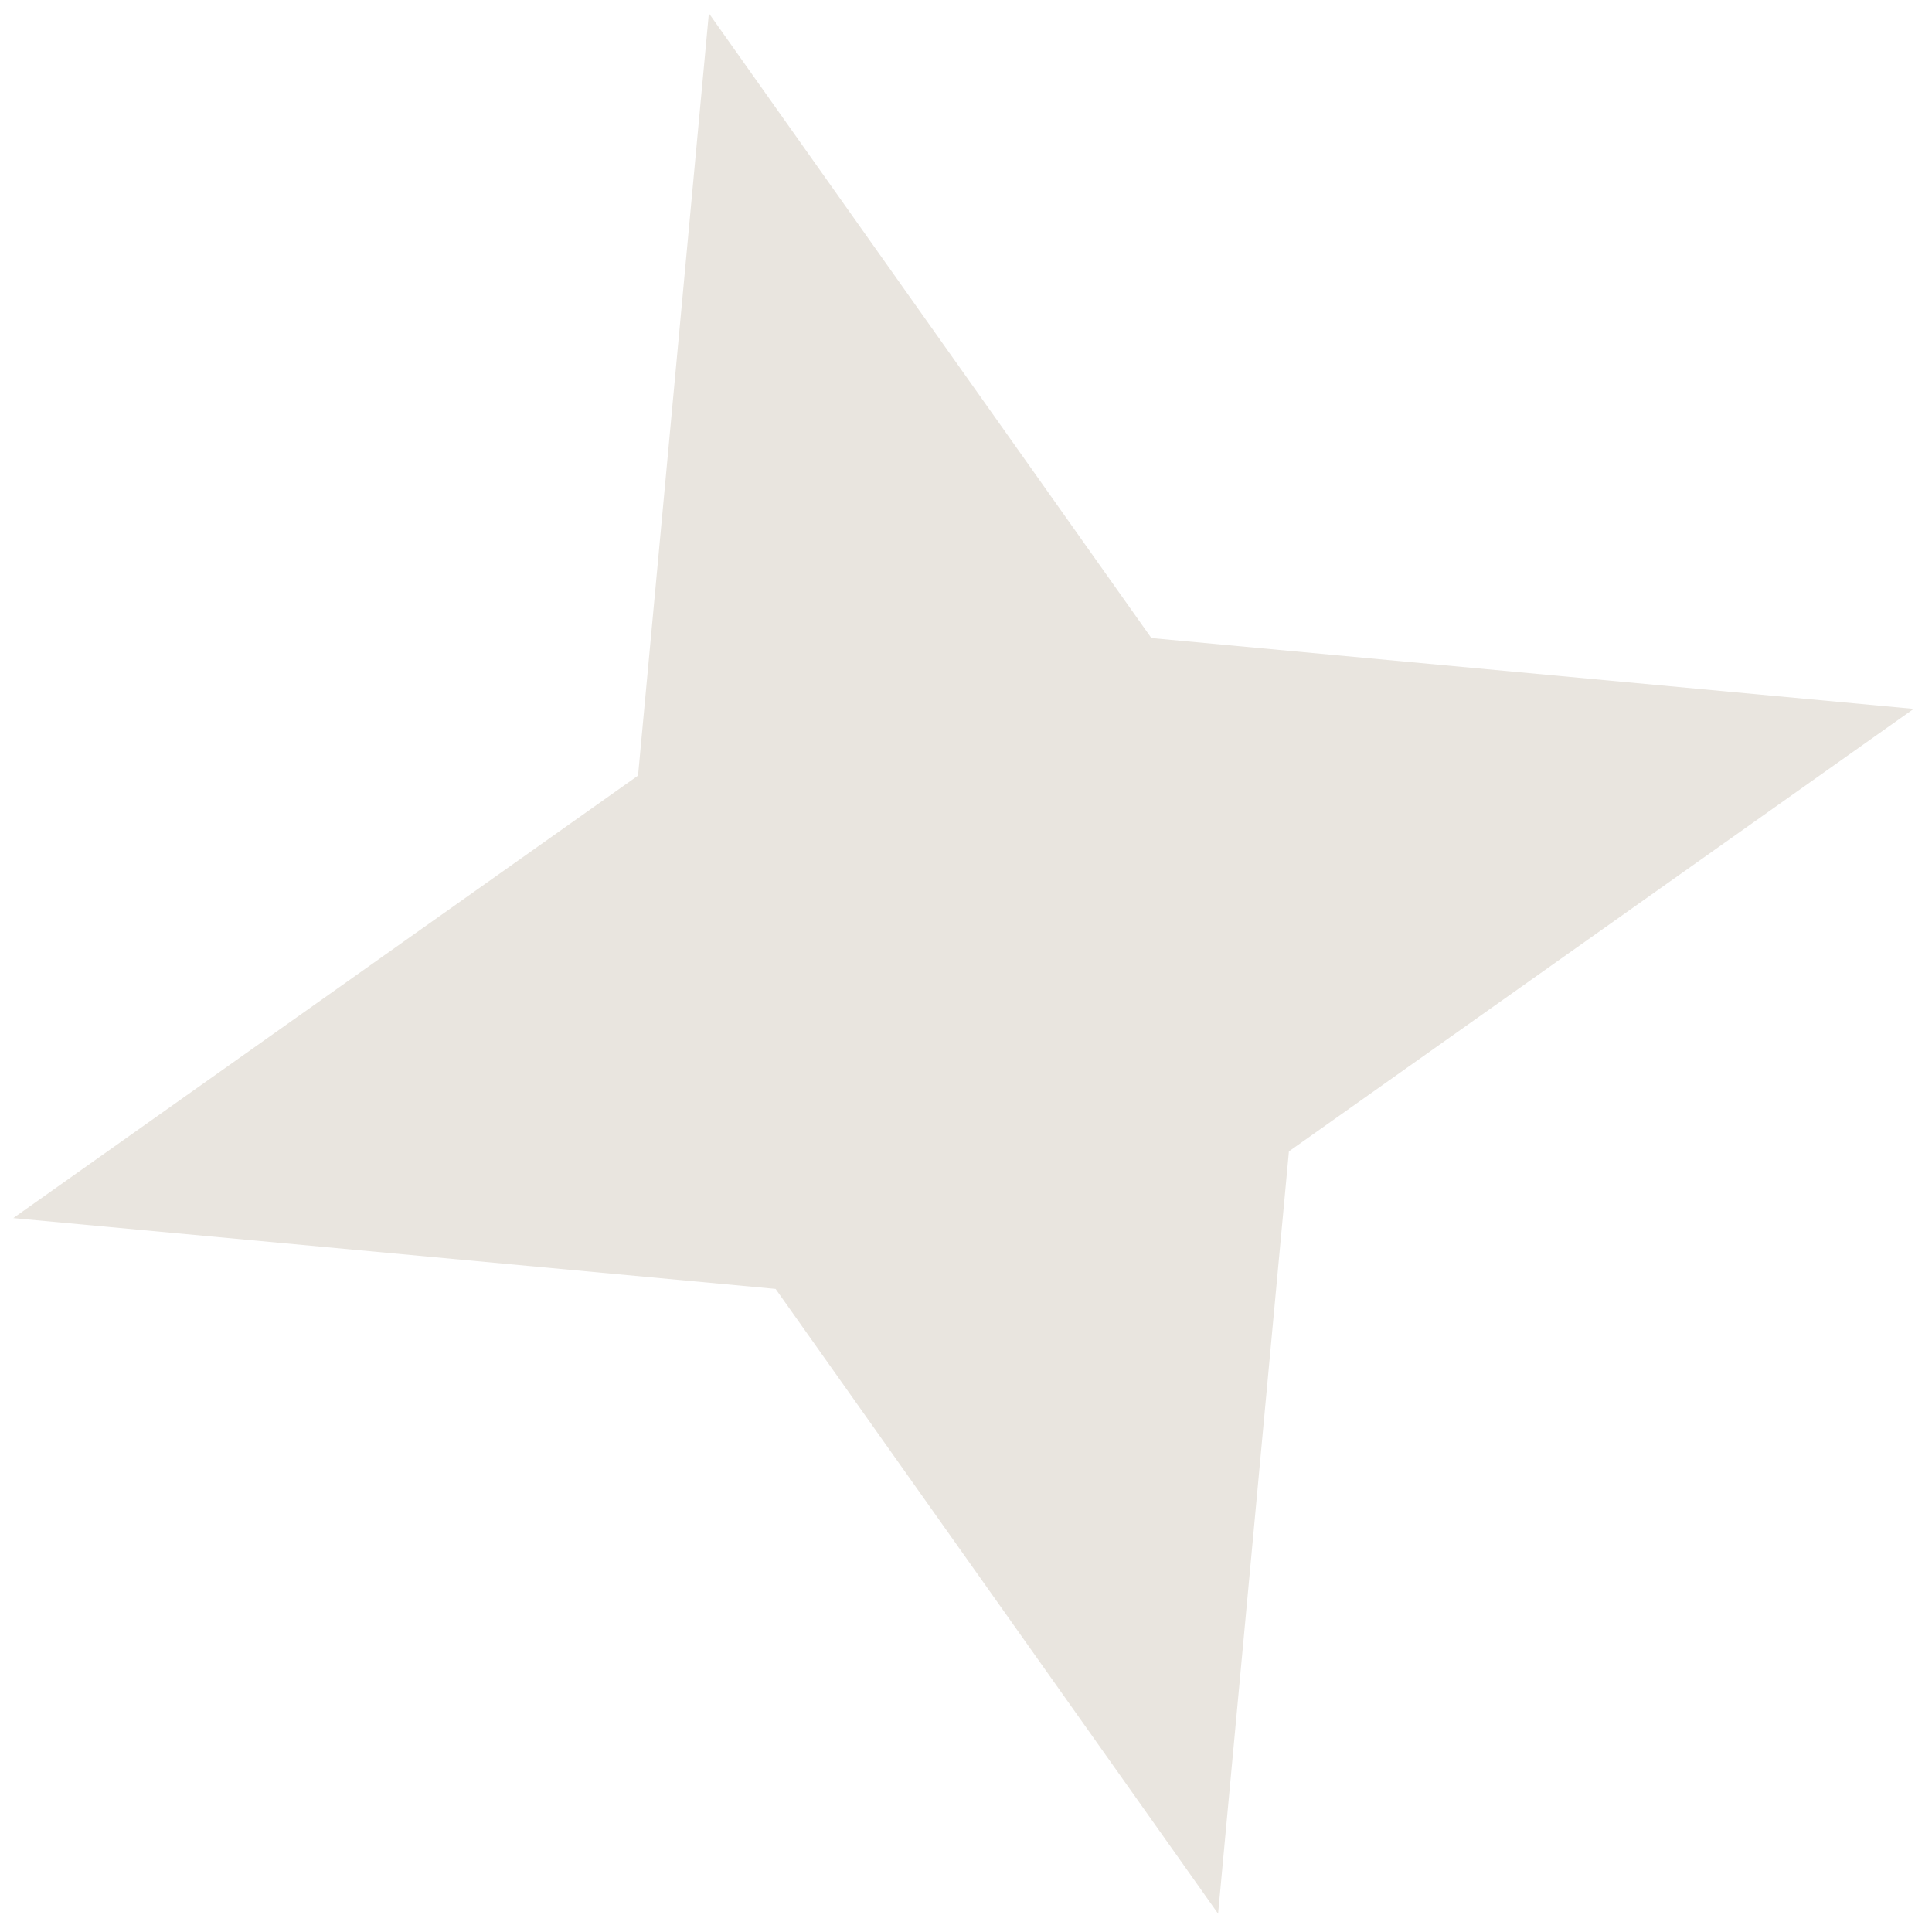 <?xml version="1.0" encoding="UTF-8"?> <svg xmlns="http://www.w3.org/2000/svg" width="56" height="56" viewBox="0 0 56 56" fill="none"> <path d="M20.547 0.385L33.373 18.494L55.469 20.547L37.36 33.373L35.307 55.469L22.481 37.36L0.385 35.307L18.494 22.481L20.547 0.385Z" fill="#E9E5DF"></path> </svg> 